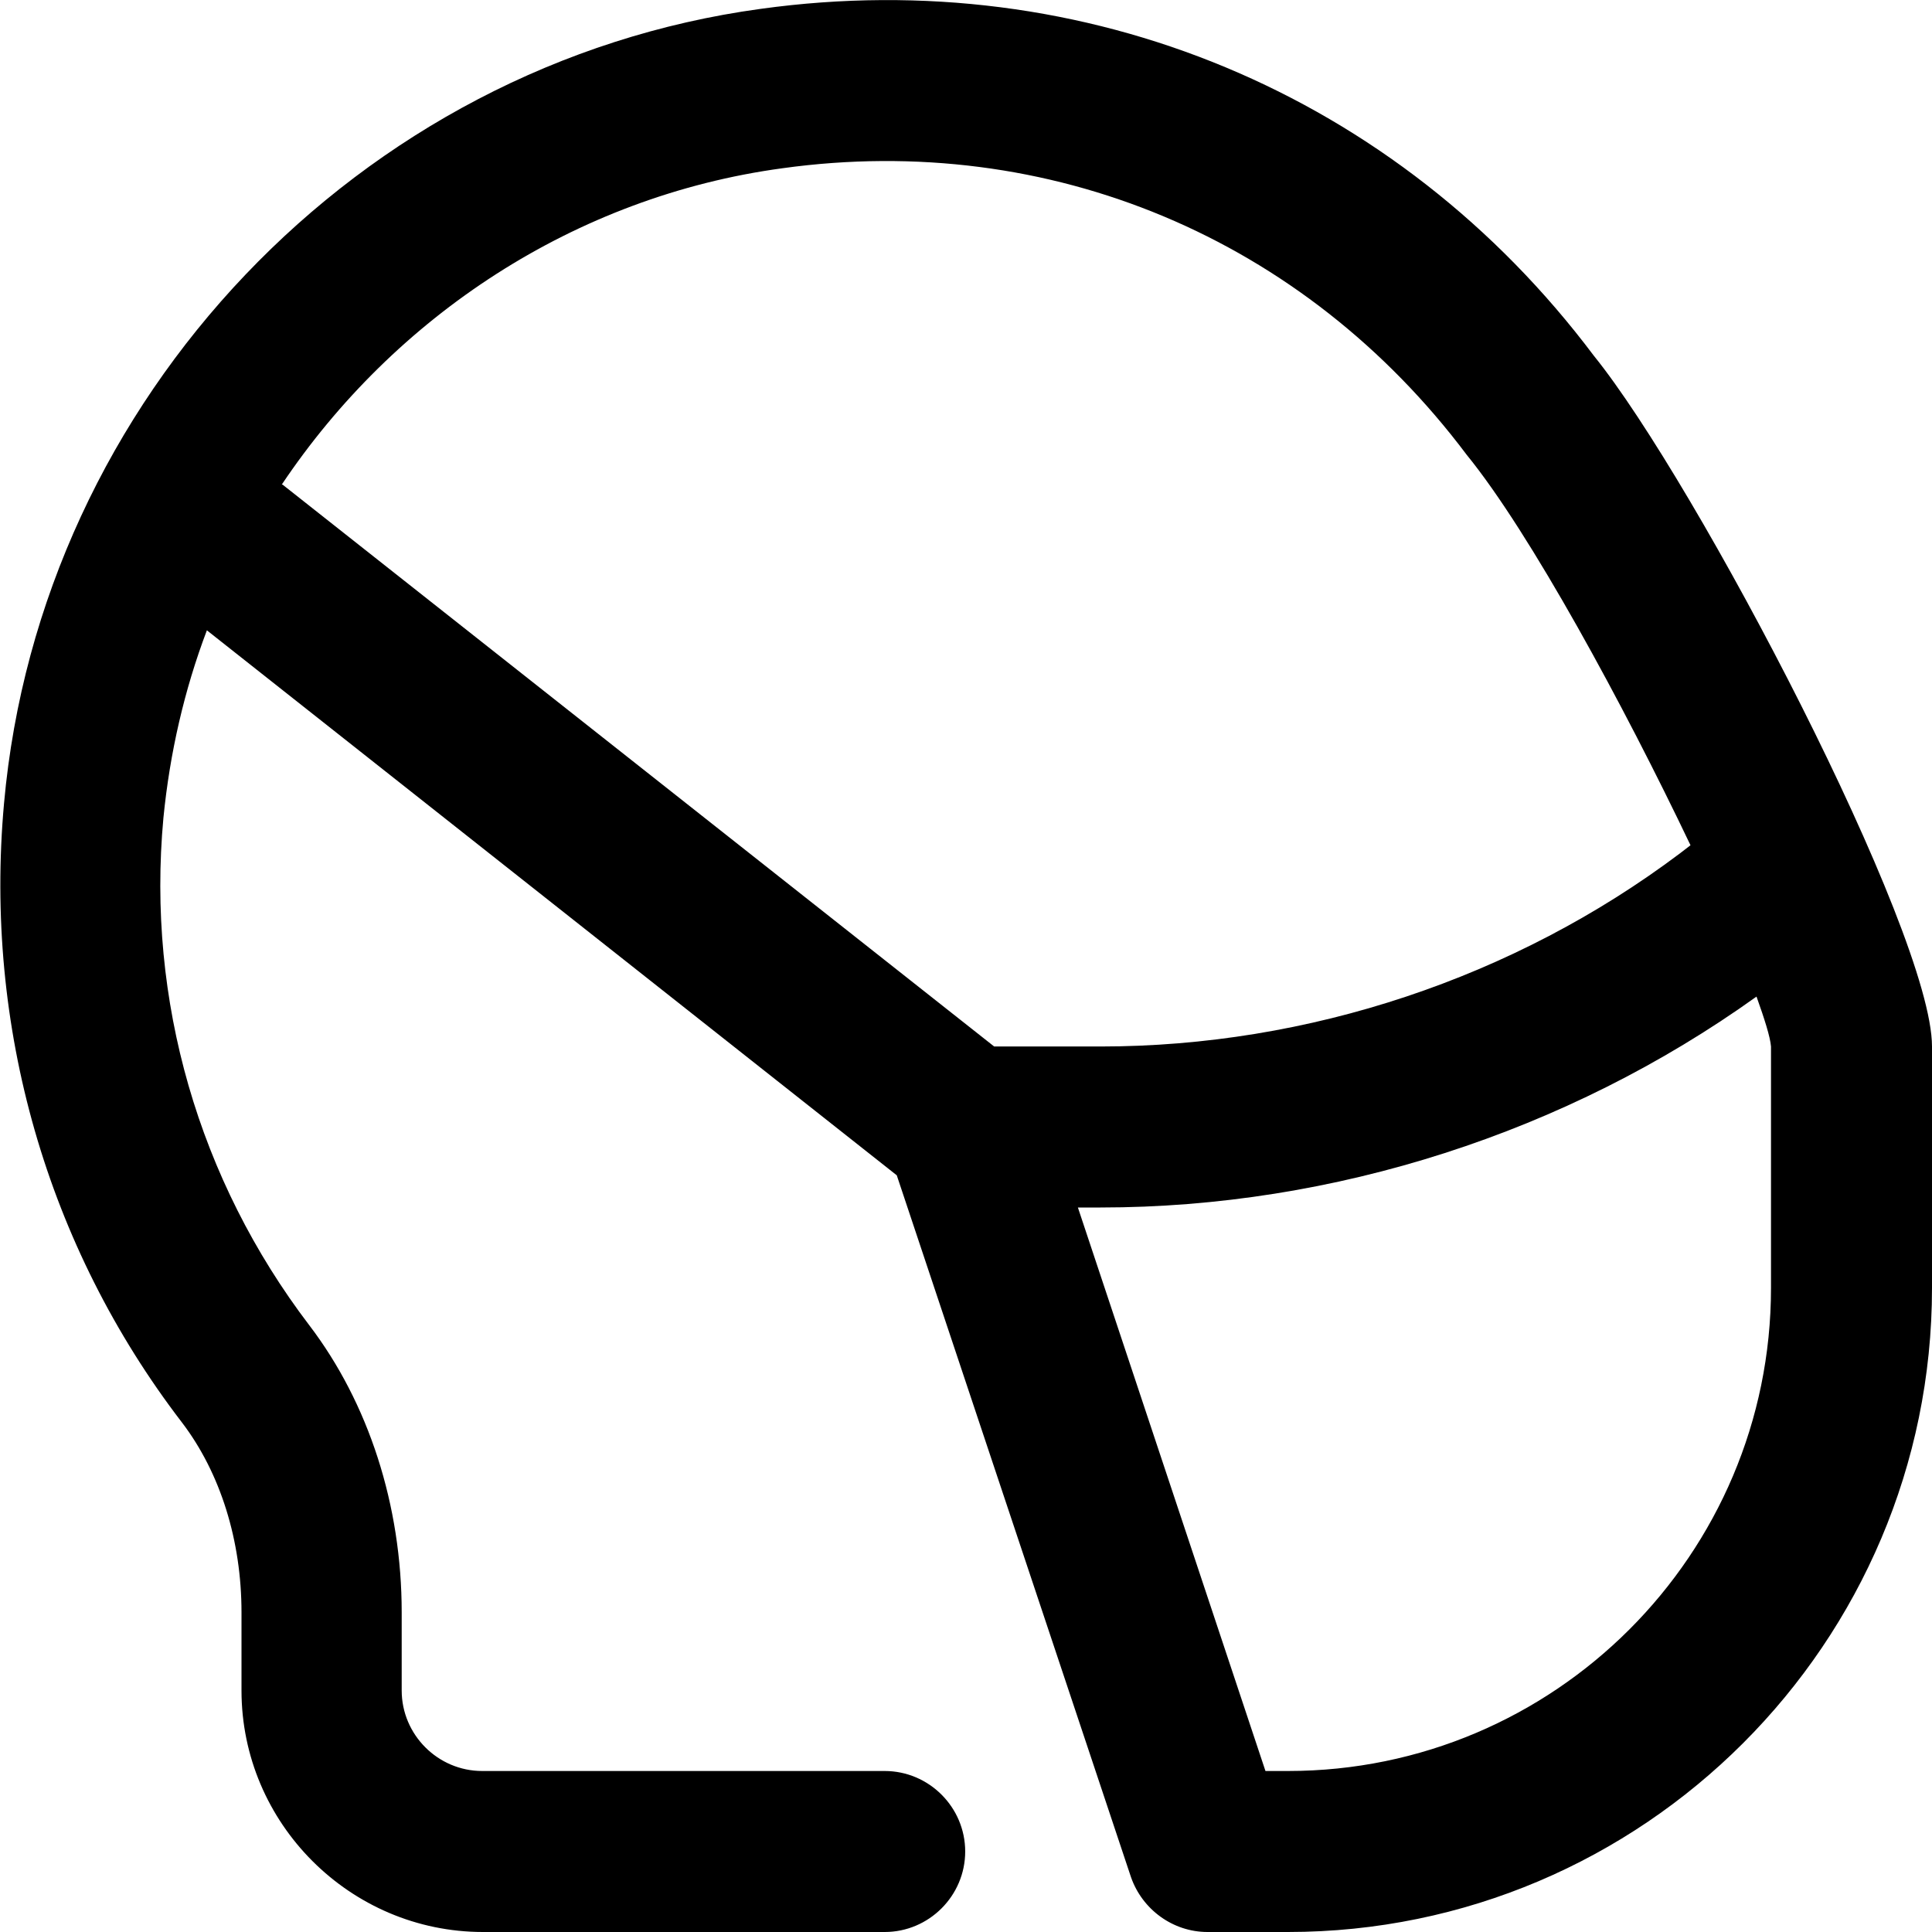<?xml version="1.0" encoding="UTF-8"?>
<svg xmlns="http://www.w3.org/2000/svg" id="Layer_1" data-name="Layer 1" viewBox="0 0 24 24" width="512" height="512"><path d="M24,13v3c0,4.41-3.59,8-8,8h-1c-.43,0-.81-.28-.95-.68l-2.91-8.72L2.57,7.83c-.28,.74-.46,1.52-.54,2.33-.21,2.27,.44,4.5,1.81,6.3,.74,.97,1.15,2.24,1.15,3.57v.97c0,.55,.45,1,1,1h5c.55,0,1,.45,1,1s-.45,1-1,1H6c-1.65,0-3-1.35-3-3v-.97c0-.89-.26-1.73-.74-2.36C.58,15.48-.2,12.75,.05,9.98,.5,4.95,4.46,.79,9.45,.11c4.04-.56,7.91,1.06,10.35,4.31,1.27,1.57,4.2,7.16,4.2,8.58ZM3.51,6.02l8.84,6.98h1.32c2.58,0,5.14-.85,7.2-2.4l.13-.1c-.83-1.74-1.99-3.88-2.78-4.85-2.02-2.69-5.18-4.02-8.5-3.56-2.58,.35-4.82,1.84-6.22,3.93Zm18.49,6.98c-.01-.12-.08-.34-.18-.62-2.36,1.69-5.25,2.62-8.15,2.62h-.28l2.33,7h.28c3.31,0,6-2.69,6-6v-3Z"/></svg>
